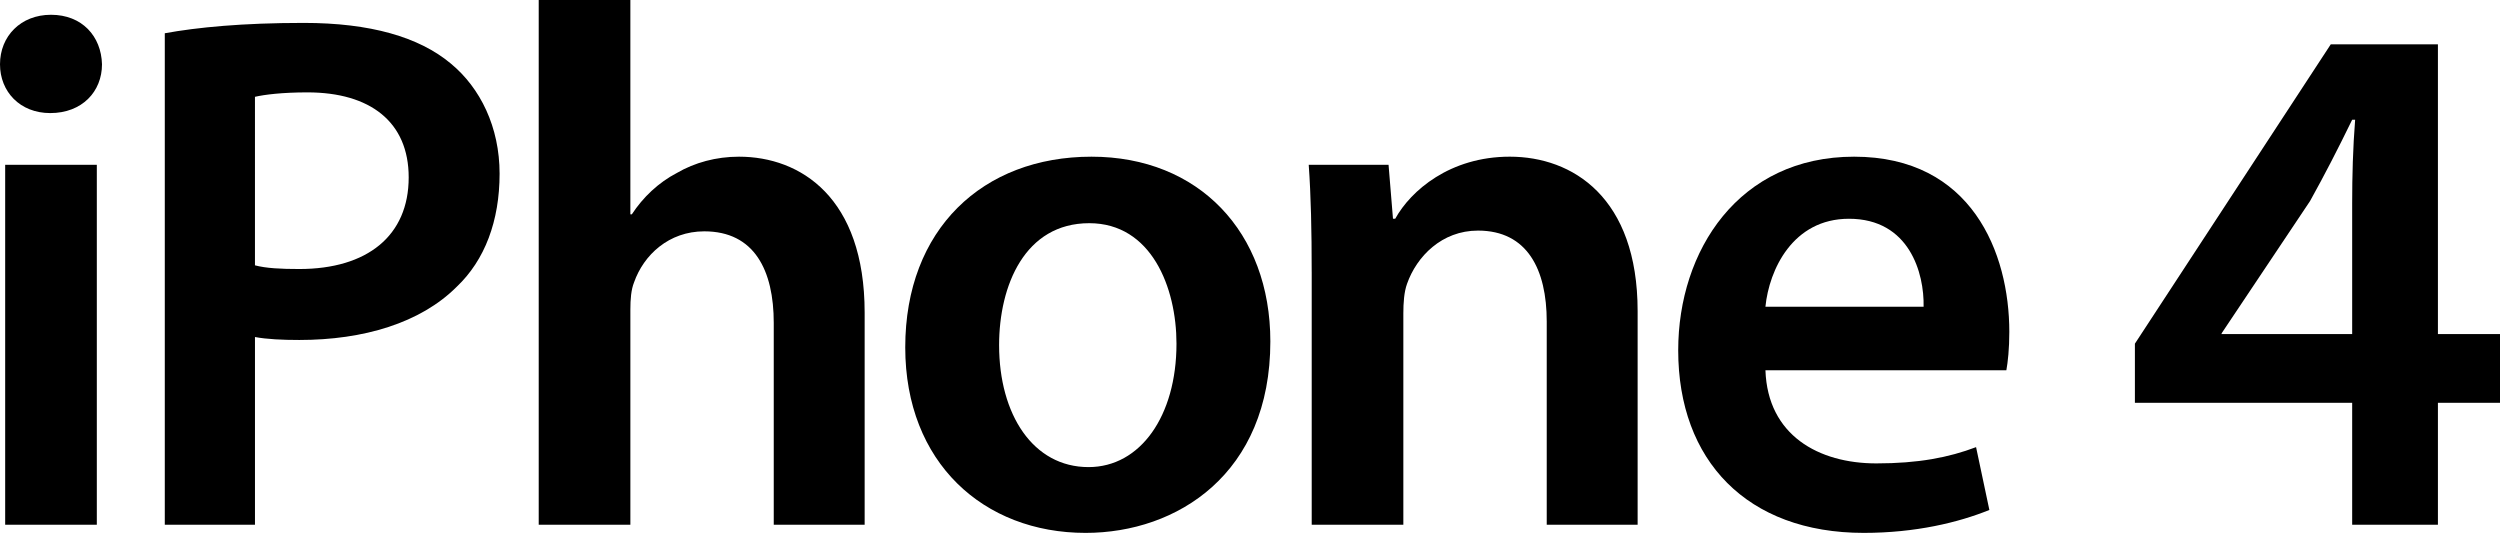 <?xml version="1.0" encoding="utf-8"?>
<!-- Generator: Adobe Illustrator 13.0.0, SVG Export Plug-In . SVG Version: 6.00 Build 14948)  -->
<!DOCTYPE svg PUBLIC "-//W3C//DTD SVG 1.1//EN" "http://www.w3.org/Graphics/SVG/1.1/DTD/svg11.dtd">
<svg version="1.1" id="Layer_1" xmlns="http://www.w3.org/2000/svg" xmlns:xlink="http://www.w3.org/1999/xlink" x="0px" y="0px"
	 width="334.105px" height="71.216px" viewBox="0 0 334.105 71.216" enable-background="new 0 0 334.105 71.216"
	 xml:space="preserve">
<g>
	<path d="M13.631,8.593c0,3.654-2.667,6.519-6.915,6.519C2.667,15.112,0,12.247,0,8.593c0-3.754,2.766-6.618,6.815-6.618
		C10.964,1.975,13.532,4.839,13.631,8.593z M0.691,70.128V22.025h12.248v48.103H0.691z"/>
	<path d="M22.023,4.444c4.346-0.791,10.371-1.383,18.569-1.383c8.889,0,15.408,1.877,19.656,5.433
		c3.951,3.26,6.519,8.494,6.519,14.717c0,6.322-1.977,11.557-5.729,15.112C56.199,43.163,48.593,45.435,40,45.435
		c-2.272,0-4.345-0.098-5.925-0.395v25.088H22.023V4.444z M34.074,35.459c1.481,0.395,3.456,0.493,5.925,0.493
		c9.087,0,14.619-4.444,14.619-12.247c0-7.409-5.137-11.359-13.532-11.359c-3.359,0-5.729,0.297-7.013,0.592V35.459z"/>
	<path d="M71.995,0h12.248v28.644h0.197c1.481-2.271,3.556-4.247,6.025-5.532c2.371-1.383,5.235-2.172,8.298-2.172
		c8.197,0,16.791,5.433,16.791,20.841v28.347h-12.148V43.163c0-7.013-2.569-12.247-9.285-12.247c-4.741,0-8.099,3.161-9.383,6.816
		c-0.396,0.987-0.494,2.271-0.494,3.653v28.743H71.995V0z"/>
	<path d="M169.772,45.632c0,17.681-12.445,25.584-24.693,25.584c-13.631,0-24.1-9.386-24.1-24.793
		c0-15.803,10.371-25.483,24.89-25.483C160.191,20.939,169.772,31.014,169.772,45.632z M133.522,46.126
		c0,9.285,4.544,16.298,11.951,16.298c6.915,0,11.754-6.816,11.754-16.495c0-7.507-3.358-16.101-11.655-16.101
		C136.98,29.828,133.522,38.126,133.522,46.126z"/>
	<path d="M175.297,36.348c0-5.532-0.1-10.174-0.397-14.323h10.669l0.592,7.21h0.298c2.073-3.753,7.31-8.296,15.31-8.296
		c8.395,0,17.087,5.433,17.087,20.643v28.546h-12.148V42.965c0-6.913-2.567-12.148-9.187-12.148c-4.84,0-8.196,3.457-9.482,7.112
		c-0.396,1.086-0.494,2.567-0.494,3.95v28.249h-12.246V36.348z"/>
	<path d="M235.937,49.484c0.296,8.691,7.111,12.446,14.815,12.446c5.629,0,9.679-0.79,13.334-2.173l1.777,8.395
		c-4.149,1.681-9.877,3.064-16.792,3.064c-15.604,0-24.792-9.681-24.792-24.398c0-13.334,8.1-25.878,23.509-25.878
		c15.706,0,20.741,12.84,20.741,23.409c0,2.272-0.195,4.049-0.395,5.136H235.937z M257.074,40.99
		c0.099-4.445-1.878-11.754-9.977-11.754c-7.509,0-10.669,6.816-11.161,11.754H257.074z"/>
	<path d="M314.349,70.128V53.83h-29.037v-7.901l26.175-40.003h14.321v38.719h8.298v9.186h-8.298v16.298H314.349z M314.349,44.645
		V27.161c0-3.654,0.1-7.407,0.396-11.16h-0.396c-1.974,4.049-3.654,7.308-5.628,10.865l-11.755,17.581l-0.099,0.197H314.349z"/>
</g>
</svg>
